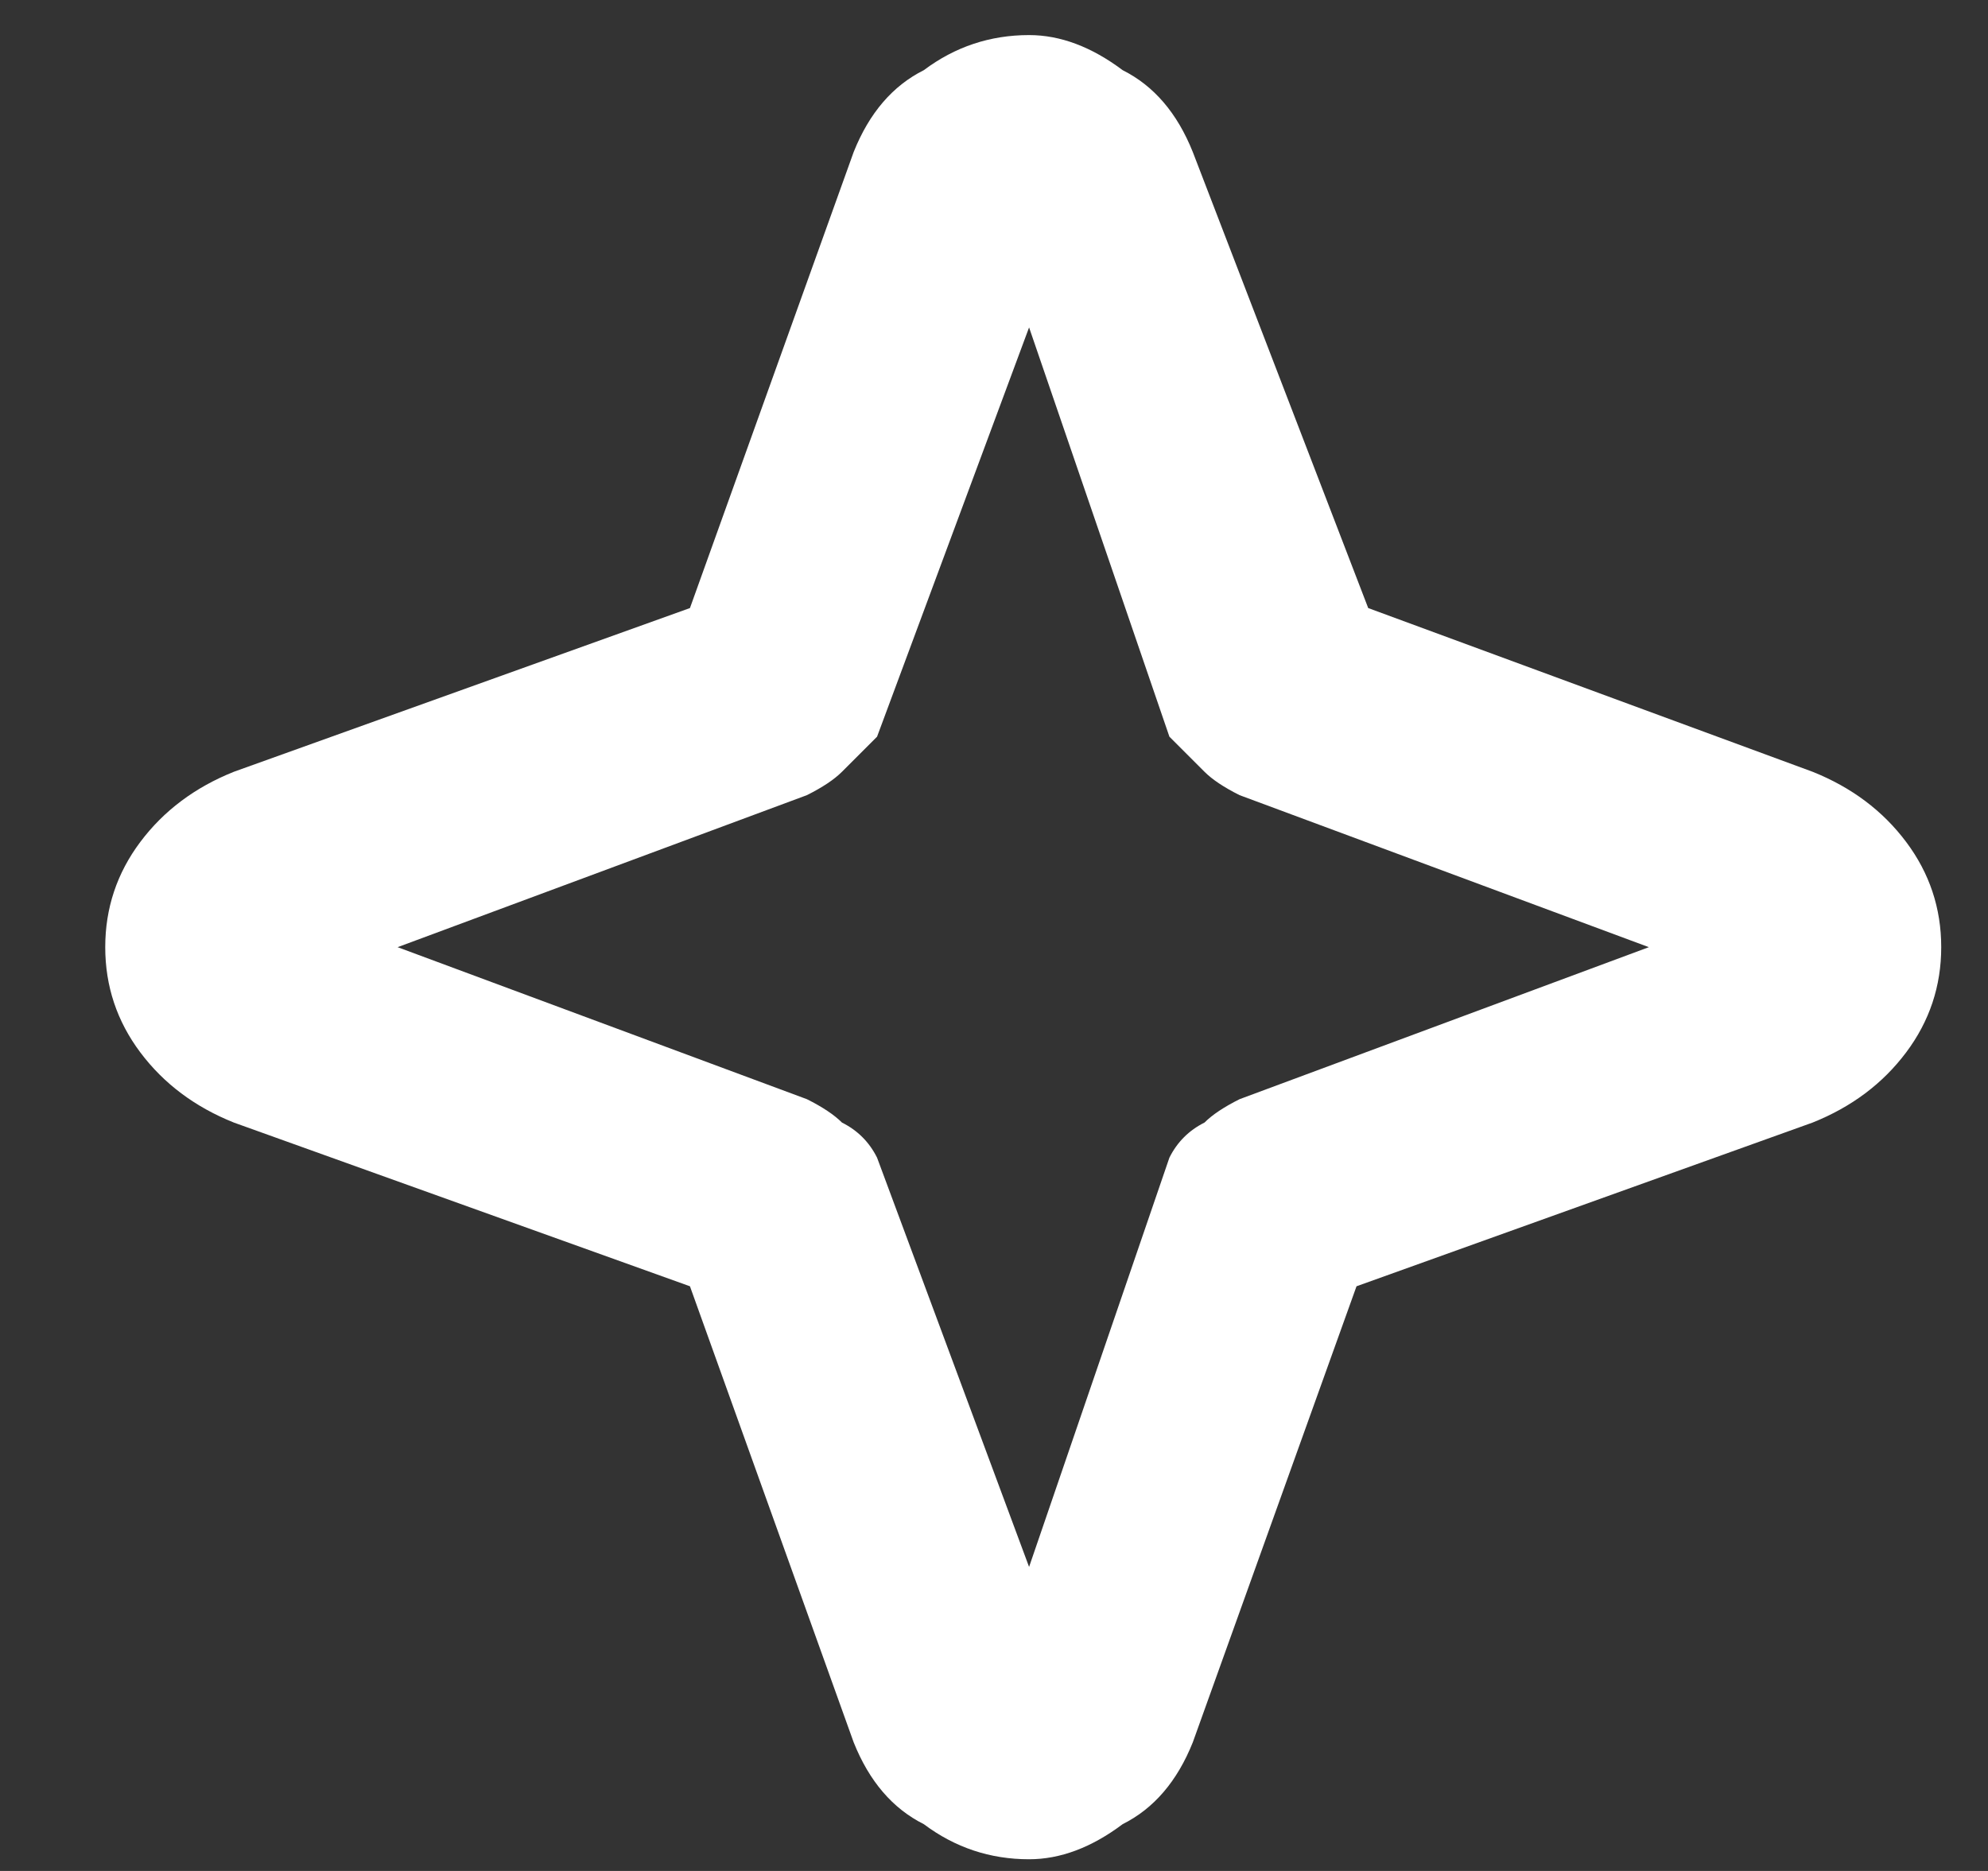 <svg version="1.2" xmlns="http://www.w3.org/2000/svg" viewBox="0 0 17 16" width="17" height="16">
	<rect x="0" y="0" width="17" height="16" fill="#333333" stroke="none"/>
	<title>star-svg</title>
	<style>
		.s0 { fill: #ffffff } 
	</style>
	<g id="Frame">
		<path id="Vector" fill-rule="evenodd" class="s0" d="m16.3 7.2q0.3 0.4 0.3 0.9 0 0.5-0.3 0.9-0.3 0.4-0.8 0.6l-3.9 1.4-1.4 3.9q-0.2 0.5-0.6 0.7-0.4 0.3-0.8 0.3-0.5 0-0.9-0.3-0.4-0.2-0.6-0.7l-1.4-3.9-3.9-1.4q-0.5-0.2-0.8-0.6-0.3-0.4-0.3-0.9 0-0.5 0.3-0.9 0.3-0.4 0.8-0.6l3.9-1.4 1.4-3.9q0.2-0.5 0.6-0.7 0.4-0.3 0.9-0.3 0.4 0 0.8 0.3 0.4 0.2 0.6 0.7l1.5 3.9 3.8 1.4q0.5 0.2 0.8 0.6zm-2.2 0.9l-3.5-1.3q-0.2-0.1-0.3-0.2-0.2-0.2-0.3-0.3l-1.2-3.5-1.3 3.5q-0.1 0.1-0.3 0.3-0.1 0.1-0.3 0.2l-3.5 1.3 3.5 1.3q0.2 0.1 0.3 0.2 0.2 0.1 0.3 0.3l1.3 3.5 1.2-3.5q0.1-0.2 0.3-0.3 0.1-0.1 0.3-0.2z"/>
	</g>
</svg>